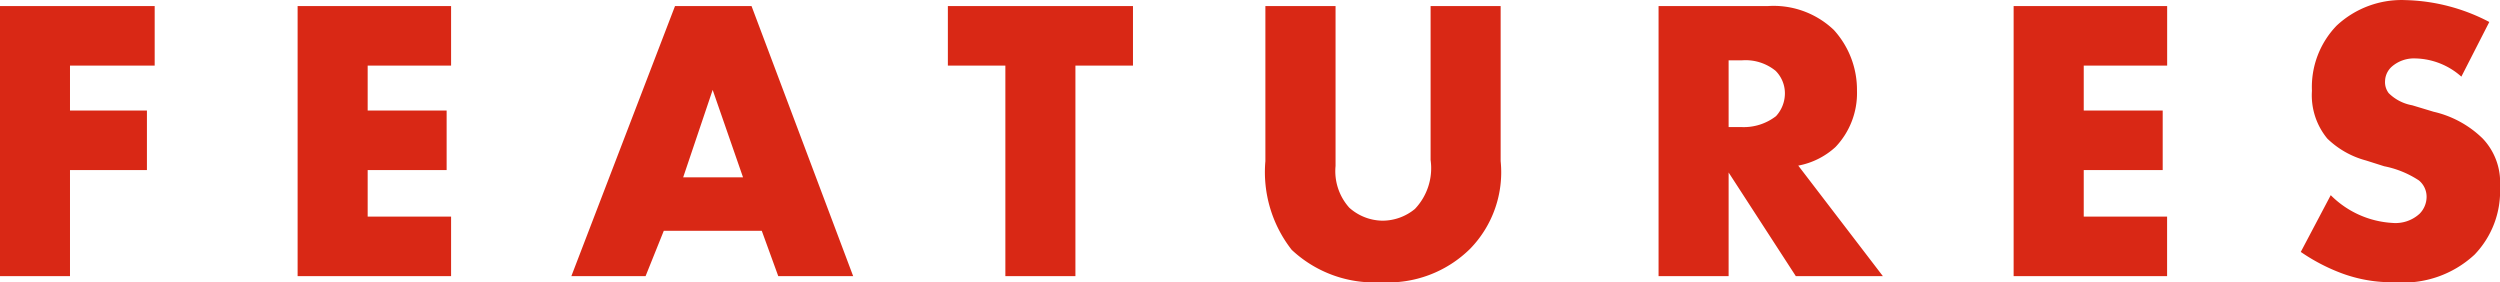 <svg xmlns="http://www.w3.org/2000/svg" width="86.436" height="9.758" viewBox="0 0 86.436 9.758">
  <path id="パス_1608" data-name="パス 1608" d="M6.328-9.338H.98V0H3.4V-3.668h2.66V-5.726H3.4V-7.28H6.328Zm10.248,0H11.27V0h5.306V-2.058H13.692v-1.61h2.73V-5.726h-2.73V-7.28h2.884ZM27.888,0h2.59L26.964-9.338H24.318L20.734,0H23.3l.63-1.568h3.388ZM24.6-3.416,25.62-6.44l1.05,3.024ZM40.152-7.28V-9.338h-6.4V-7.28h1.988V0h2.422V-7.28ZM44.73-9.338v5.362A4.356,4.356,0,0,0,45.64-.91,4.169,4.169,0,0,0,48.734.21a4.032,4.032,0,0,0,3.08-1.162,3.791,3.791,0,0,0,1.05-3.024V-9.338H50.442v5.32A2.045,2.045,0,0,1,49.9-2.324a1.762,1.762,0,0,1-1.12.406,1.75,1.75,0,0,1-1.148-.448,1.888,1.888,0,0,1-.476-1.442v-5.53Zm13.594,0V0h2.422V-3.584L63.07,0h3.01L63.154-3.822a2.616,2.616,0,0,0,1.288-.644,2.7,2.7,0,0,0,.742-1.946,3.074,3.074,0,0,0-.8-2.1A3.017,3.017,0,0,0,62.1-9.338Zm2.422,1.876h.462A1.644,1.644,0,0,1,62.37-7.1a1.1,1.1,0,0,1,.322.784,1.163,1.163,0,0,1-.308.784,1.82,1.82,0,0,1-1.176.378h-.462ZM75.908-9.338H70.6V0h5.306V-2.058H73.024v-1.61h2.73V-5.726h-2.73V-7.28h2.884Zm4.62,8.5A6.52,6.52,0,0,0,81.942-.1,4.991,4.991,0,0,0,83.776.21a3.62,3.62,0,0,0,2.758-.952,3.163,3.163,0,0,0,.882-2.352,2.2,2.2,0,0,0-.6-1.666,3.567,3.567,0,0,0-1.694-.924l-.742-.224a1.533,1.533,0,0,1-.812-.42.625.625,0,0,1-.126-.42.691.691,0,0,1,.238-.5,1.163,1.163,0,0,1,.8-.28,2.463,2.463,0,0,1,1.6.63l.966-1.89a6.559,6.559,0,0,0-2.884-.756,3.292,3.292,0,0,0-2.394.882,3.053,3.053,0,0,0-.854,2.254,2.35,2.35,0,0,0,.532,1.652A3.05,3.05,0,0,0,82.782-4l.63.2a3.363,3.363,0,0,1,1.2.49.73.73,0,0,1,.266.56.835.835,0,0,1-.238.588,1.229,1.229,0,0,1-.938.322A3.271,3.271,0,0,1,81.564-2.8Z" transform="translate(-0.98 9.548)" fill="#d92815"/>
</svg>
